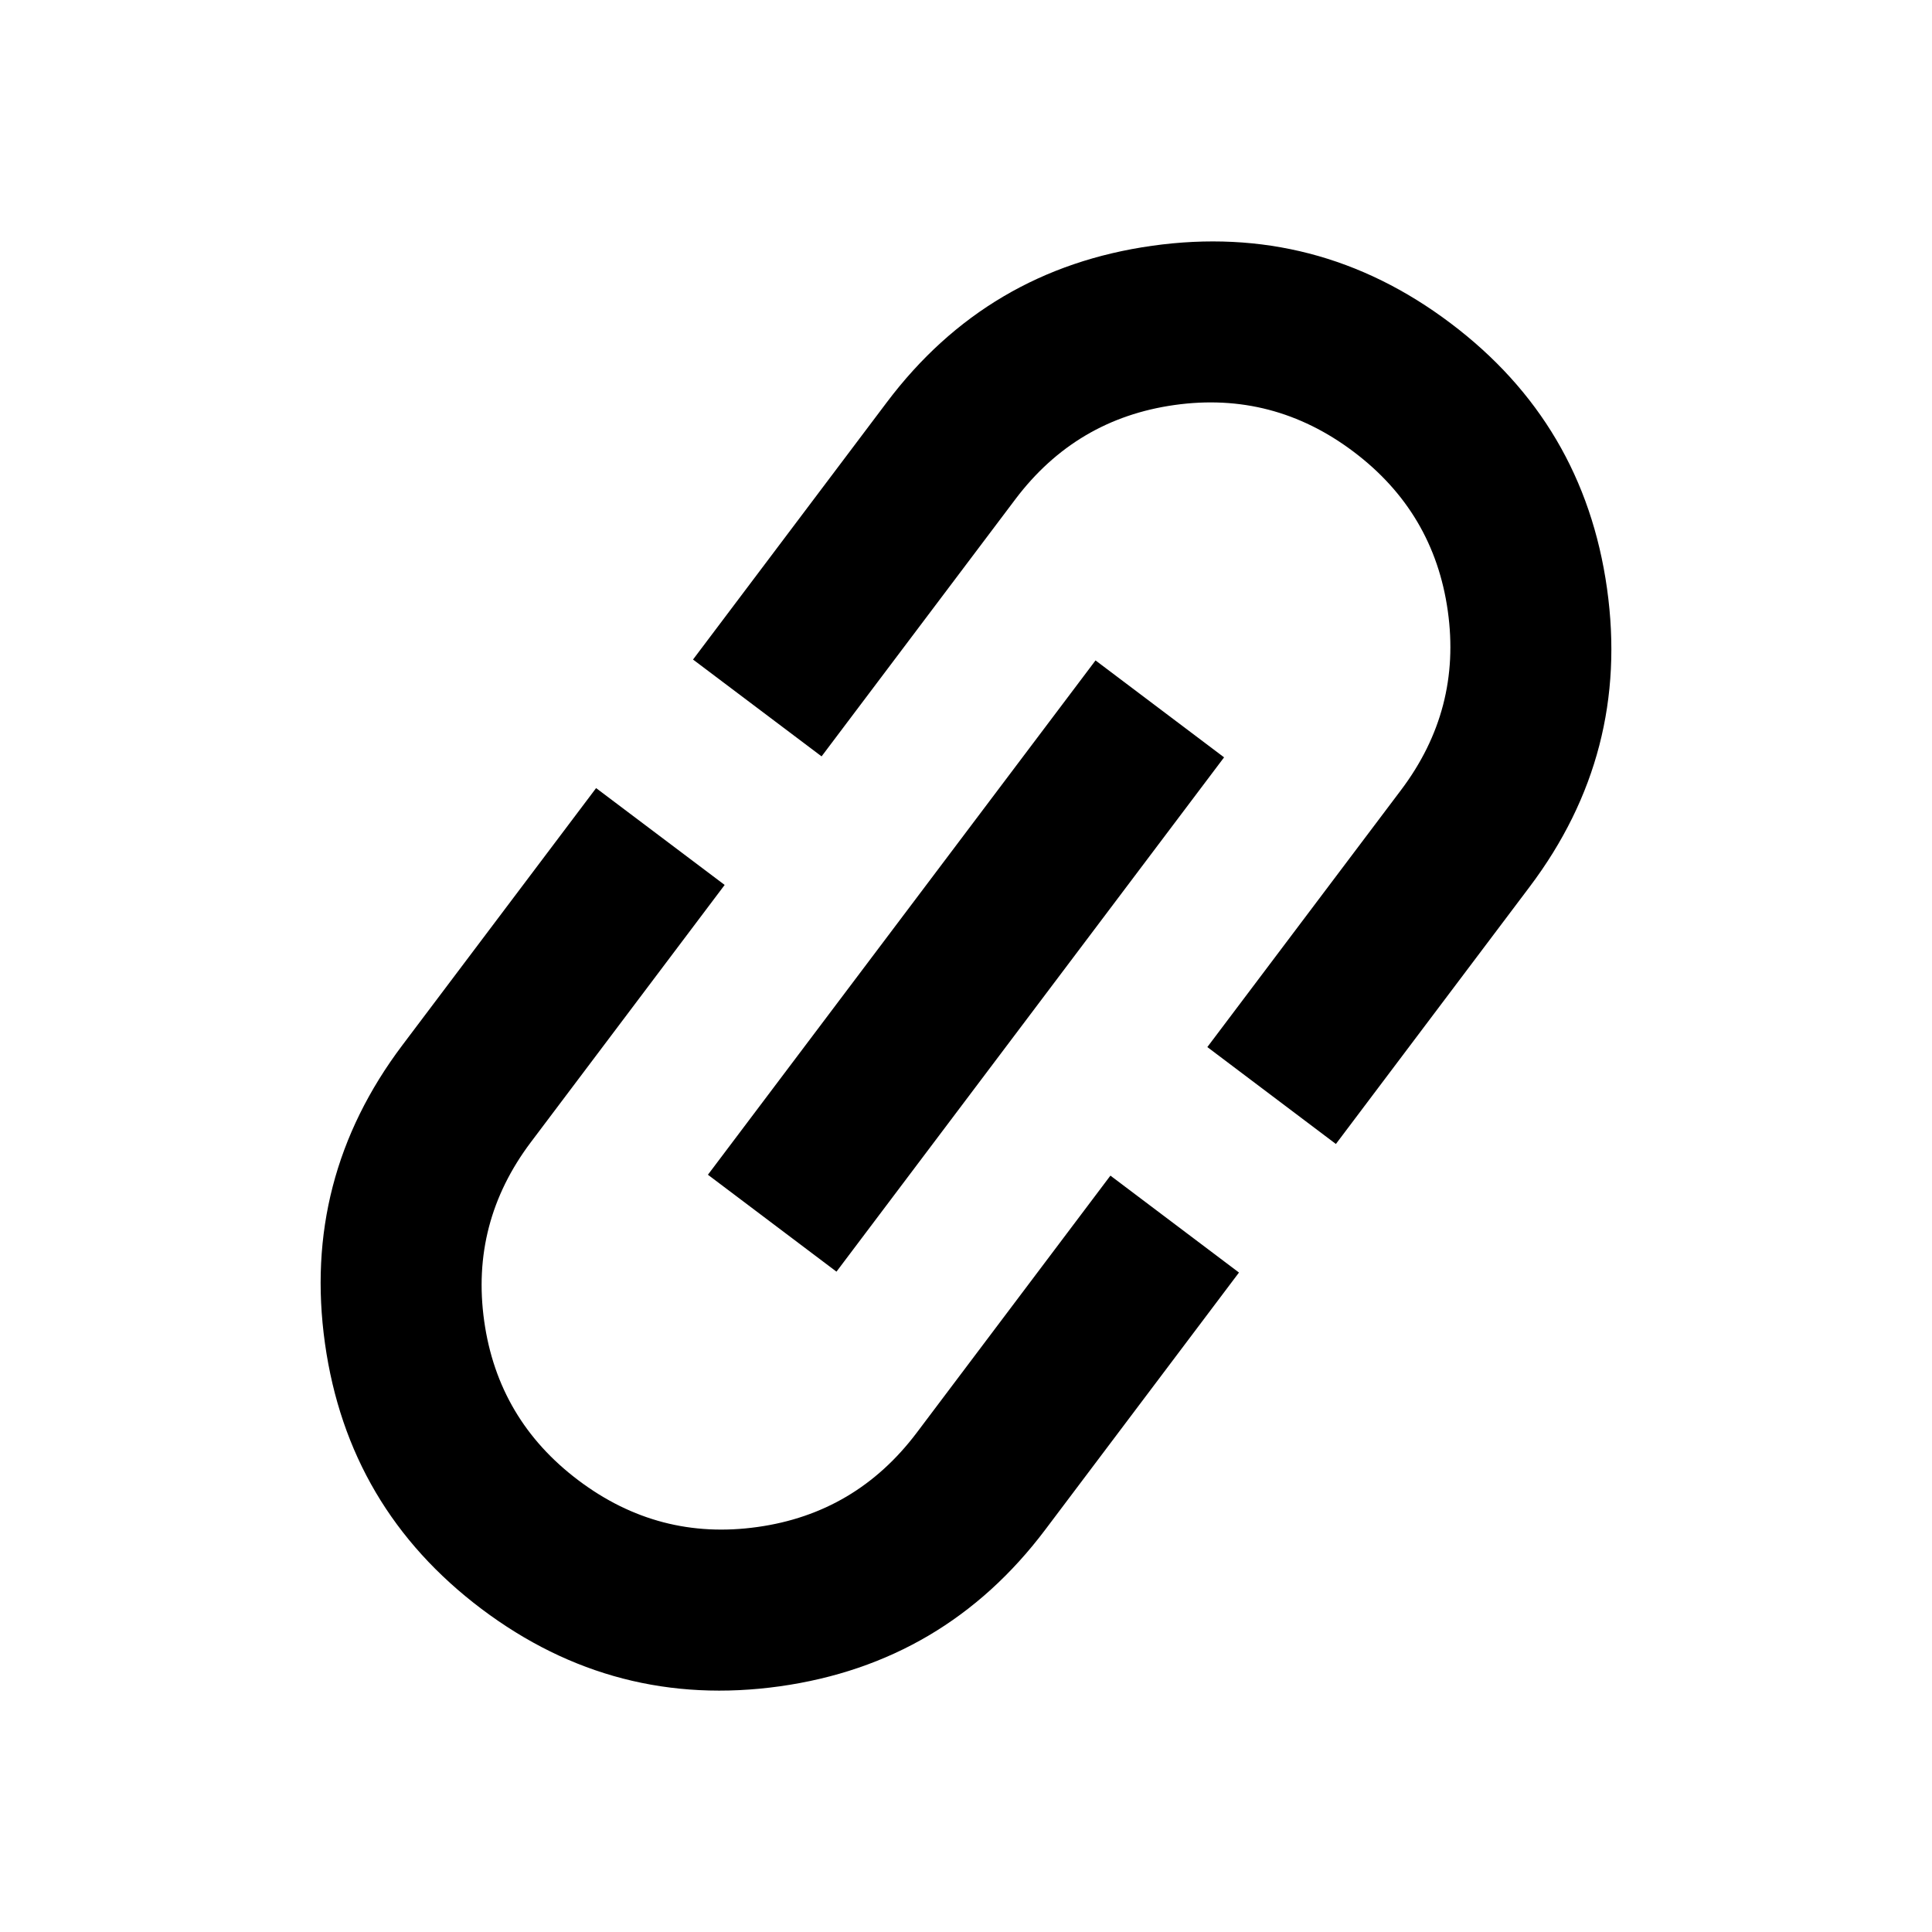 <svg width="24" height="24" viewBox="0 0 24 24" fill="none" xmlns="http://www.w3.org/2000/svg">
<path d="M15.391 15.808L12.984 19.003C12.152 20.107 11.053 20.756 9.687 20.948C8.322 21.139 7.087 20.819 5.982 19.987C4.877 19.154 4.229 18.055 4.037 16.69C3.845 15.324 4.165 14.089 4.998 12.984L7.405 9.79L9.002 10.993L6.595 14.188C6.093 14.854 5.9 15.595 6.015 16.412C6.13 17.229 6.52 17.888 7.185 18.389C7.851 18.891 8.592 19.084 9.409 18.969C10.226 18.855 10.885 18.464 11.387 17.799L13.794 14.604L15.391 15.808ZM10.391 15.797L8.794 14.593L13.609 8.204L15.206 9.408L10.391 15.797ZM16.595 14.211L14.998 13.007L17.405 9.813C17.907 9.147 18.1 8.406 17.985 7.589C17.87 6.772 17.48 6.113 16.814 5.611C16.149 5.11 15.408 4.916 14.591 5.031C13.774 5.146 13.115 5.536 12.613 6.202L10.206 9.396L8.609 8.193L11.016 4.998C11.848 3.893 12.947 3.245 14.313 3.053C15.678 2.861 16.913 3.181 18.018 4.014C19.123 4.846 19.771 5.945 19.963 7.311C20.155 8.676 19.835 9.911 19.002 11.016L16.595 14.211Z" fill="black"/>
</svg>
